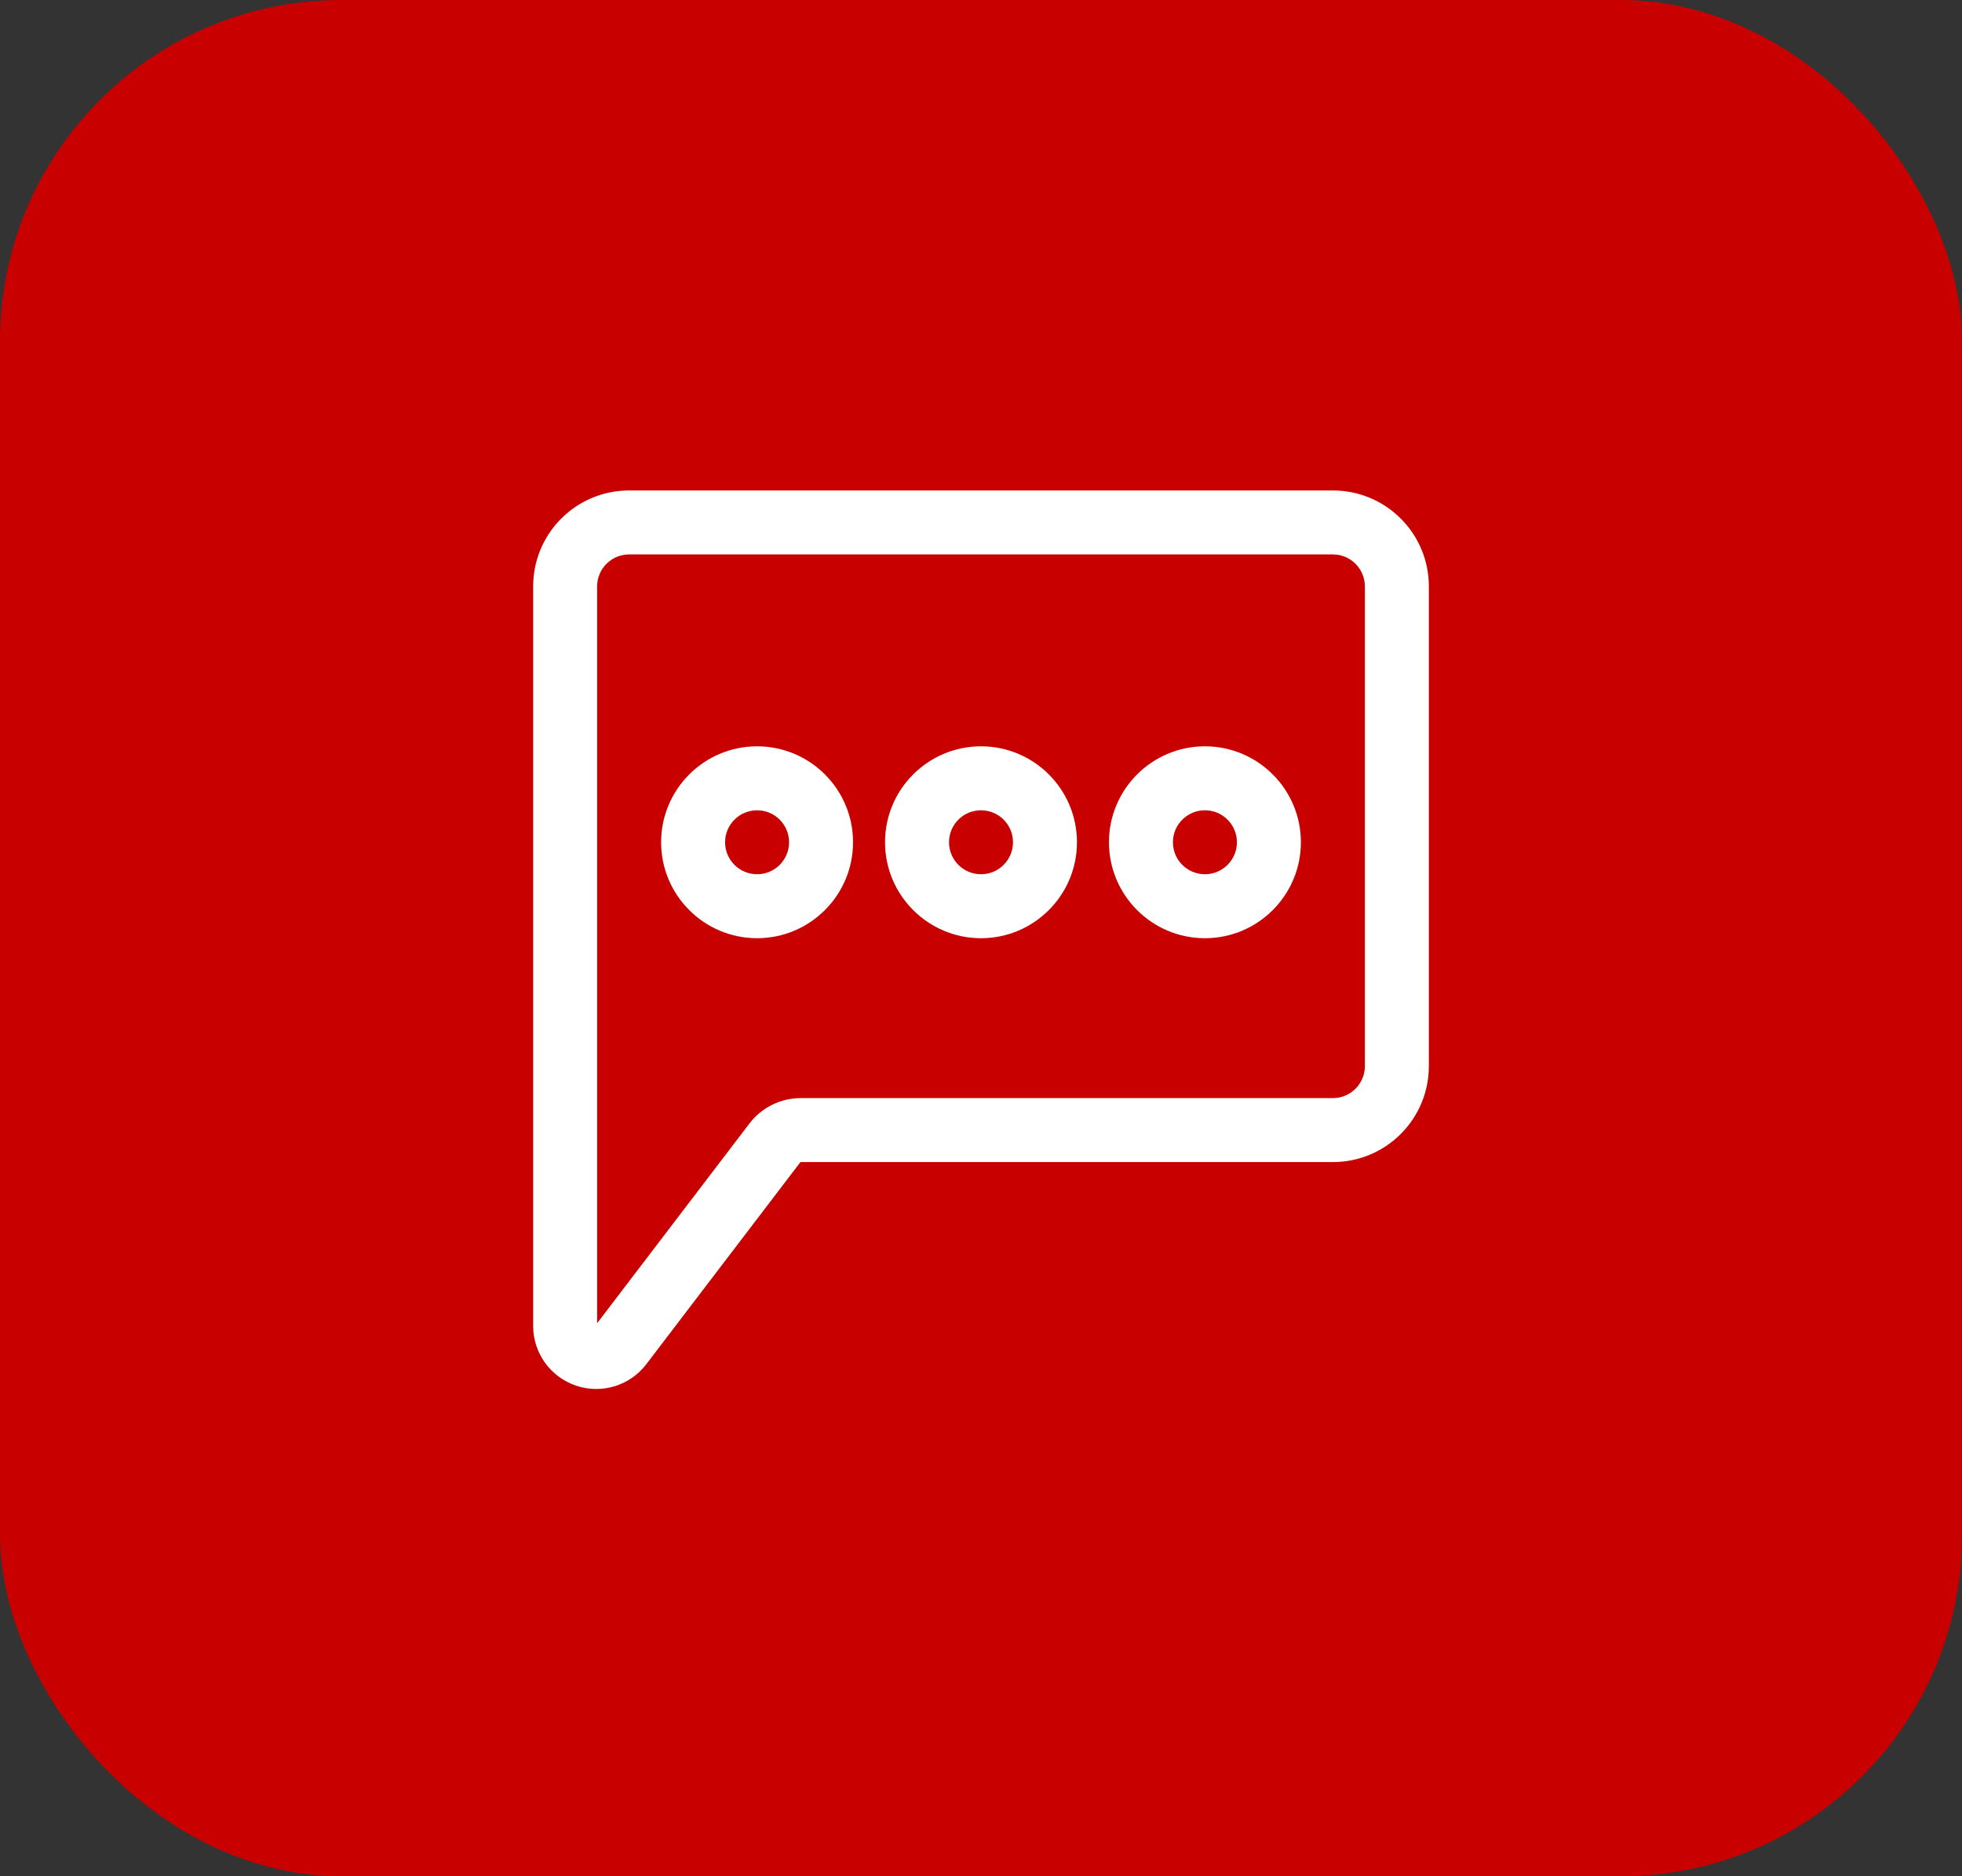 <svg width="46" height="44" viewBox="0 0 46 44" fill="none" xmlns="http://www.w3.org/2000/svg">
<rect x="0" y="0" width="46" height="44" fill="#333333" stroke="none"/>
<rect width="46" height="44" rx="8" fill="#C80000"/>
<g clip-path="url(#clip0_1_1101)">
<path fill-rule="evenodd" clip-rule="evenodd" d="M12.5 13.752C12.5 17.415 12.5 26.83 12.5 31.095C12.5 31.729 12.904 32.293 13.506 32.495C14.107 32.699 14.77 32.495 15.154 31.991C16.39 30.371 18.142 28.071 18.763 27.257C18.765 27.254 18.769 27.252 18.773 27.252C20.536 27.252 28.016 27.252 31.25 27.252C32.493 27.252 33.5 26.245 33.5 25.002C33.5 22.265 33.5 16.49 33.5 13.752C33.5 12.509 32.493 11.502 31.25 11.502C27.618 11.502 18.382 11.502 14.75 11.502C13.507 11.502 12.5 12.509 12.5 13.752ZM14 31.031L17.571 26.347C17.857 25.972 18.301 25.752 18.773 25.752C20.536 25.752 28.016 25.752 31.25 25.752C31.664 25.752 32 25.416 32 25.002C32 22.265 32 16.49 32 13.752C32 13.337 31.664 13.002 31.25 13.002H14.75C14.336 13.002 14 13.337 14 13.752V31.031ZM17.75 17.502C16.508 17.502 15.5 18.51 15.5 19.752C15.5 20.993 16.508 22.002 17.75 22.002C18.992 22.002 20 20.993 20 19.752C20 18.51 18.992 17.502 17.75 17.502ZM23 17.502C21.758 17.502 20.75 18.51 20.75 19.752C20.75 20.993 21.758 22.002 23 22.002C24.242 22.002 25.25 20.993 25.25 19.752C25.25 18.51 24.242 17.502 23 17.502ZM28.25 17.502C27.008 17.502 26 18.51 26 19.752C26 20.993 27.008 22.002 28.25 22.002C29.492 22.002 30.5 20.993 30.5 19.752C30.5 18.51 29.492 17.502 28.25 17.502ZM17.75 19.002C18.164 19.002 18.5 19.338 18.5 19.752C18.5 20.166 18.164 20.502 17.75 20.502C17.336 20.502 17 20.166 17 19.752C17 19.338 17.336 19.002 17.75 19.002ZM23 19.002C23.414 19.002 23.75 19.338 23.75 19.752C23.75 20.166 23.414 20.502 23 20.502C22.586 20.502 22.25 20.166 22.25 19.752C22.25 19.338 22.586 19.002 23 19.002ZM28.25 19.002C28.664 19.002 29 19.338 29 19.752C29 20.166 28.664 20.502 28.25 20.502C27.836 20.502 27.5 20.166 27.5 19.752C27.5 19.338 27.836 19.002 28.25 19.002Z" fill="white"/>
</g>
<defs>
<clipPath id="clip0_1_1101">
<rect width="24" height="24" fill="white" transform="translate(11 10)"/>
</clipPath>
</defs>
</svg>
